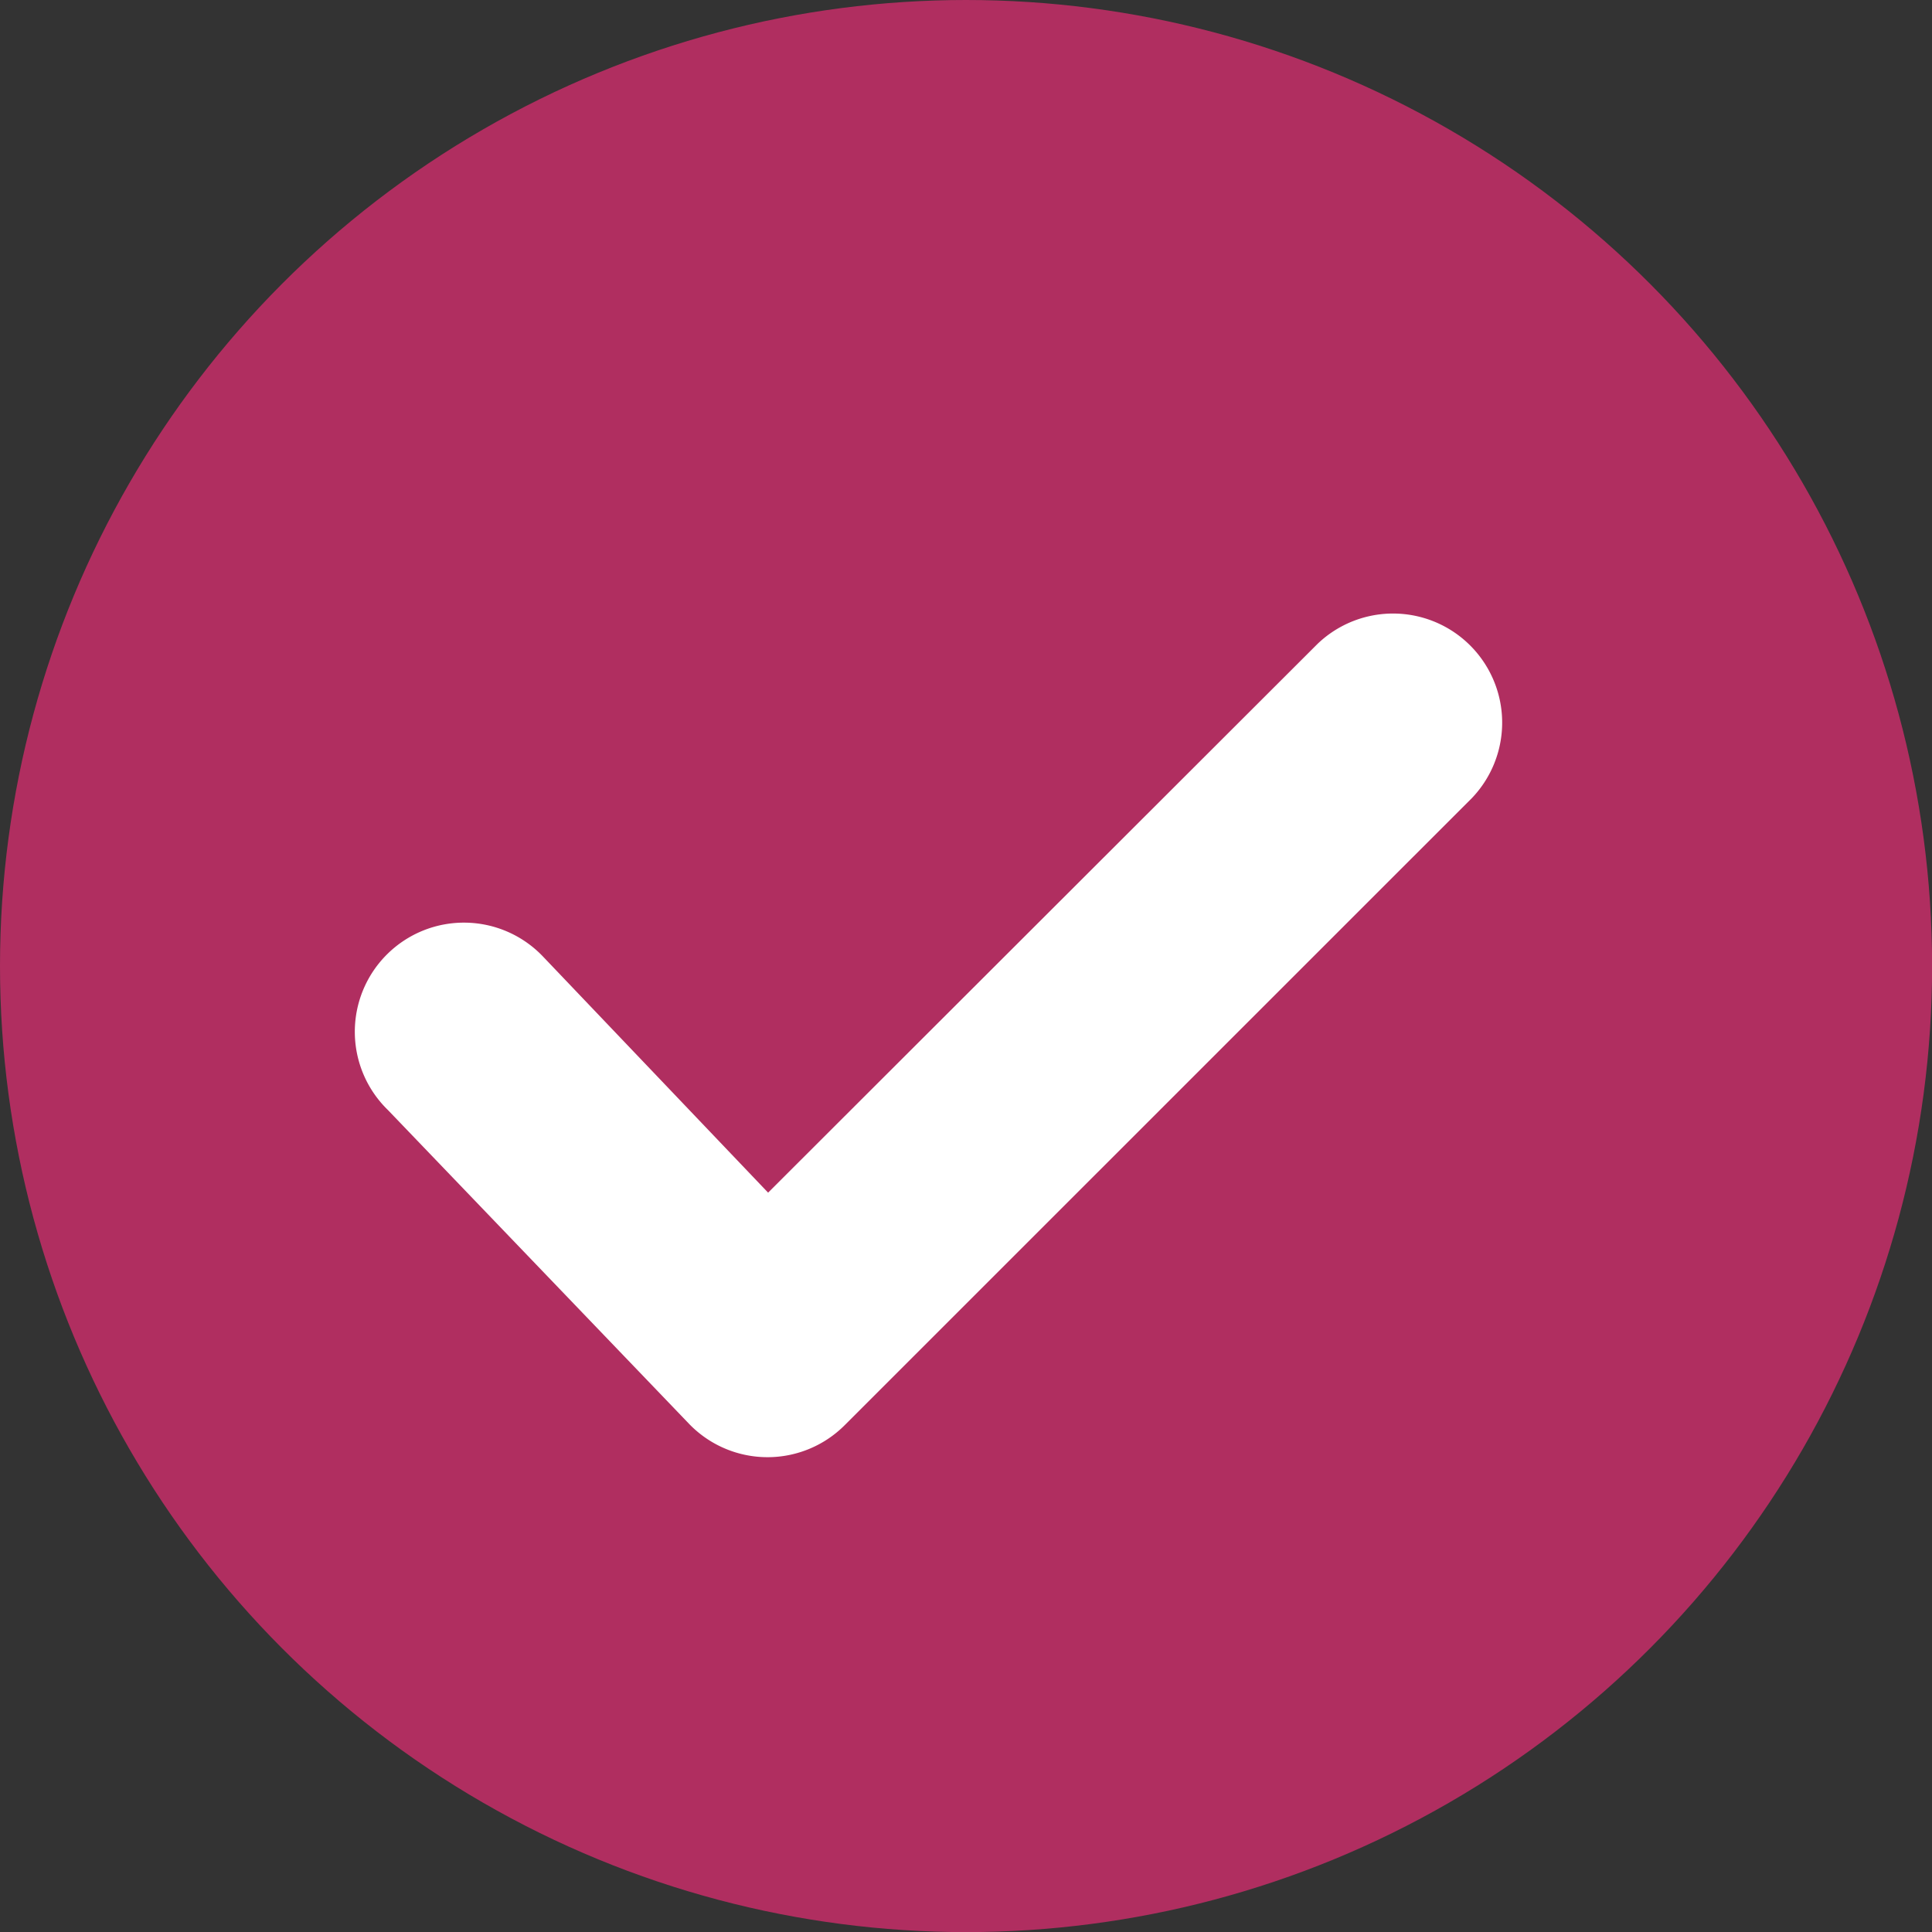 <svg xmlns="http://www.w3.org/2000/svg" width="19.299" height="19.299" viewBox="0 0 19.299 19.299"><rect x="0" y="0" width="19.299" height="19.299" fill="#333333" stroke="none"/><defs><style>.a{fill:#B02E60;}.b{fill:#fff;stroke:#fff;}</style></defs><g transform="translate(0)"><circle class="a" cx="9.65" cy="9.65" r="9.65"/><path class="b" d="M6.053,11.756l-2.6-2.727a.59.59,0,1,0-.834.834L5.639,13.01a.589.589,0,0,0,.834,0L12.734,6.75a.59.59,0,0,0-.834-.834Z" transform="translate(1.611 0.873)"/></g></svg>